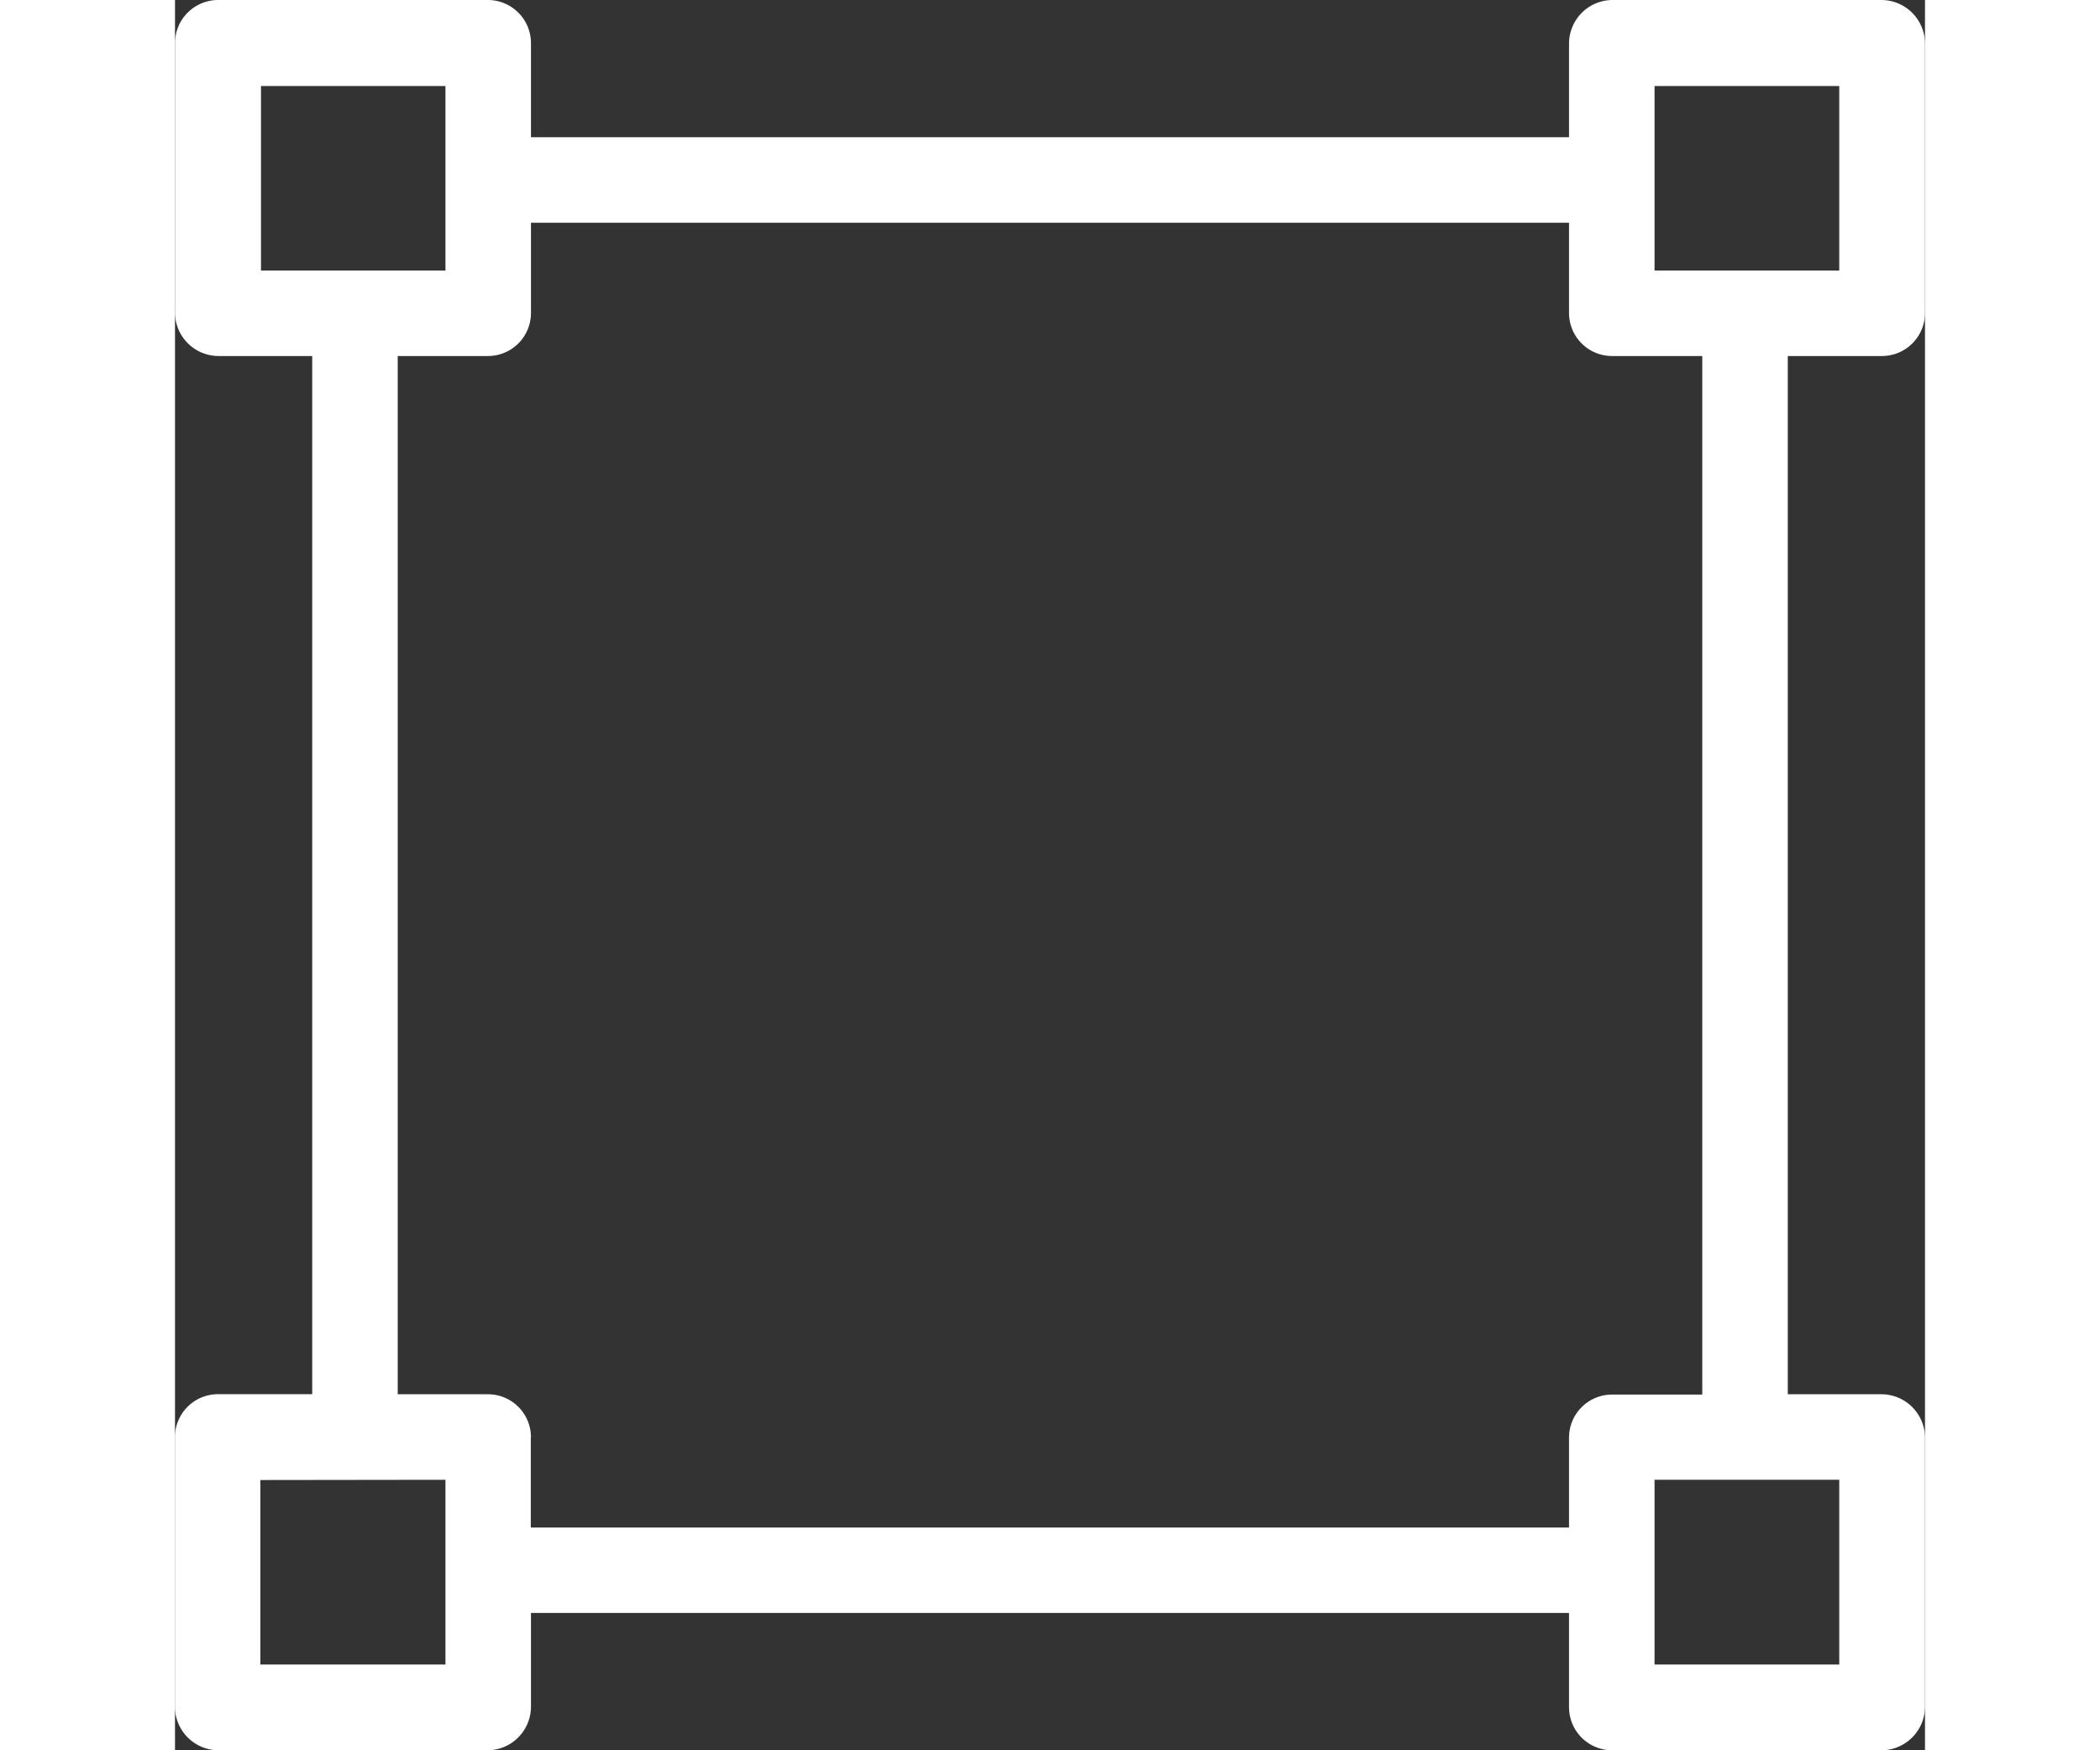 <svg xmlns="http://www.w3.org/2000/svg" width="22.5" height="18.75" viewBox="0 0 22 22">
  <rect x="0" y="0" width="22" height="22" fill="#333333" stroke="none"/>
  <g id="Group" transform="translate(-199 -2637)">
    <g id="Group-2" data-name="Group">
      <path id="Vector" d="M21.455-4.475A.549.549,0,0,1,22-3.936V-.545A.543.543,0,0,1,21.455,0H18.064a.542.542,0,0,1-.539-.545V-1.725H4.475V-.545A.549.549,0,0,1,3.936,0H.545A.55.55,0,0,1,0-.545V-3.936a.542.542,0,0,1,.545-.539H1.725V-17.525H.545A.549.549,0,0,1,0-18.064v-3.392A.55.55,0,0,1,.545-22H3.936a.542.542,0,0,1,.539.545v1.181H17.525v-1.181A.549.549,0,0,1,18.064-22h3.392a.55.55,0,0,1,.545.545v3.392a.542.542,0,0,1-.545.539H20.275V-4.475ZM1.078-3.4v2.319H3.4V-3.4ZM3.4-20.922H1.078V-18.6H3.4Zm14.127,2.858V-19.2H4.475v1.132a.541.541,0,0,1-.539.539H2.8V-4.475H3.936a.541.541,0,0,1,.539.539V-2.8H17.525V-3.936a.541.541,0,0,1,.539-.539H19.2V-17.525H18.064A.541.541,0,0,1,17.525-18.064Zm3.4-.539v-2.319H18.6V-18.6ZM18.6-3.4v2.319h2.319V-3.4Z" transform="translate(221 2637) rotate(180)" fill="#fff"/>
    </g>
  </g>
</svg>
